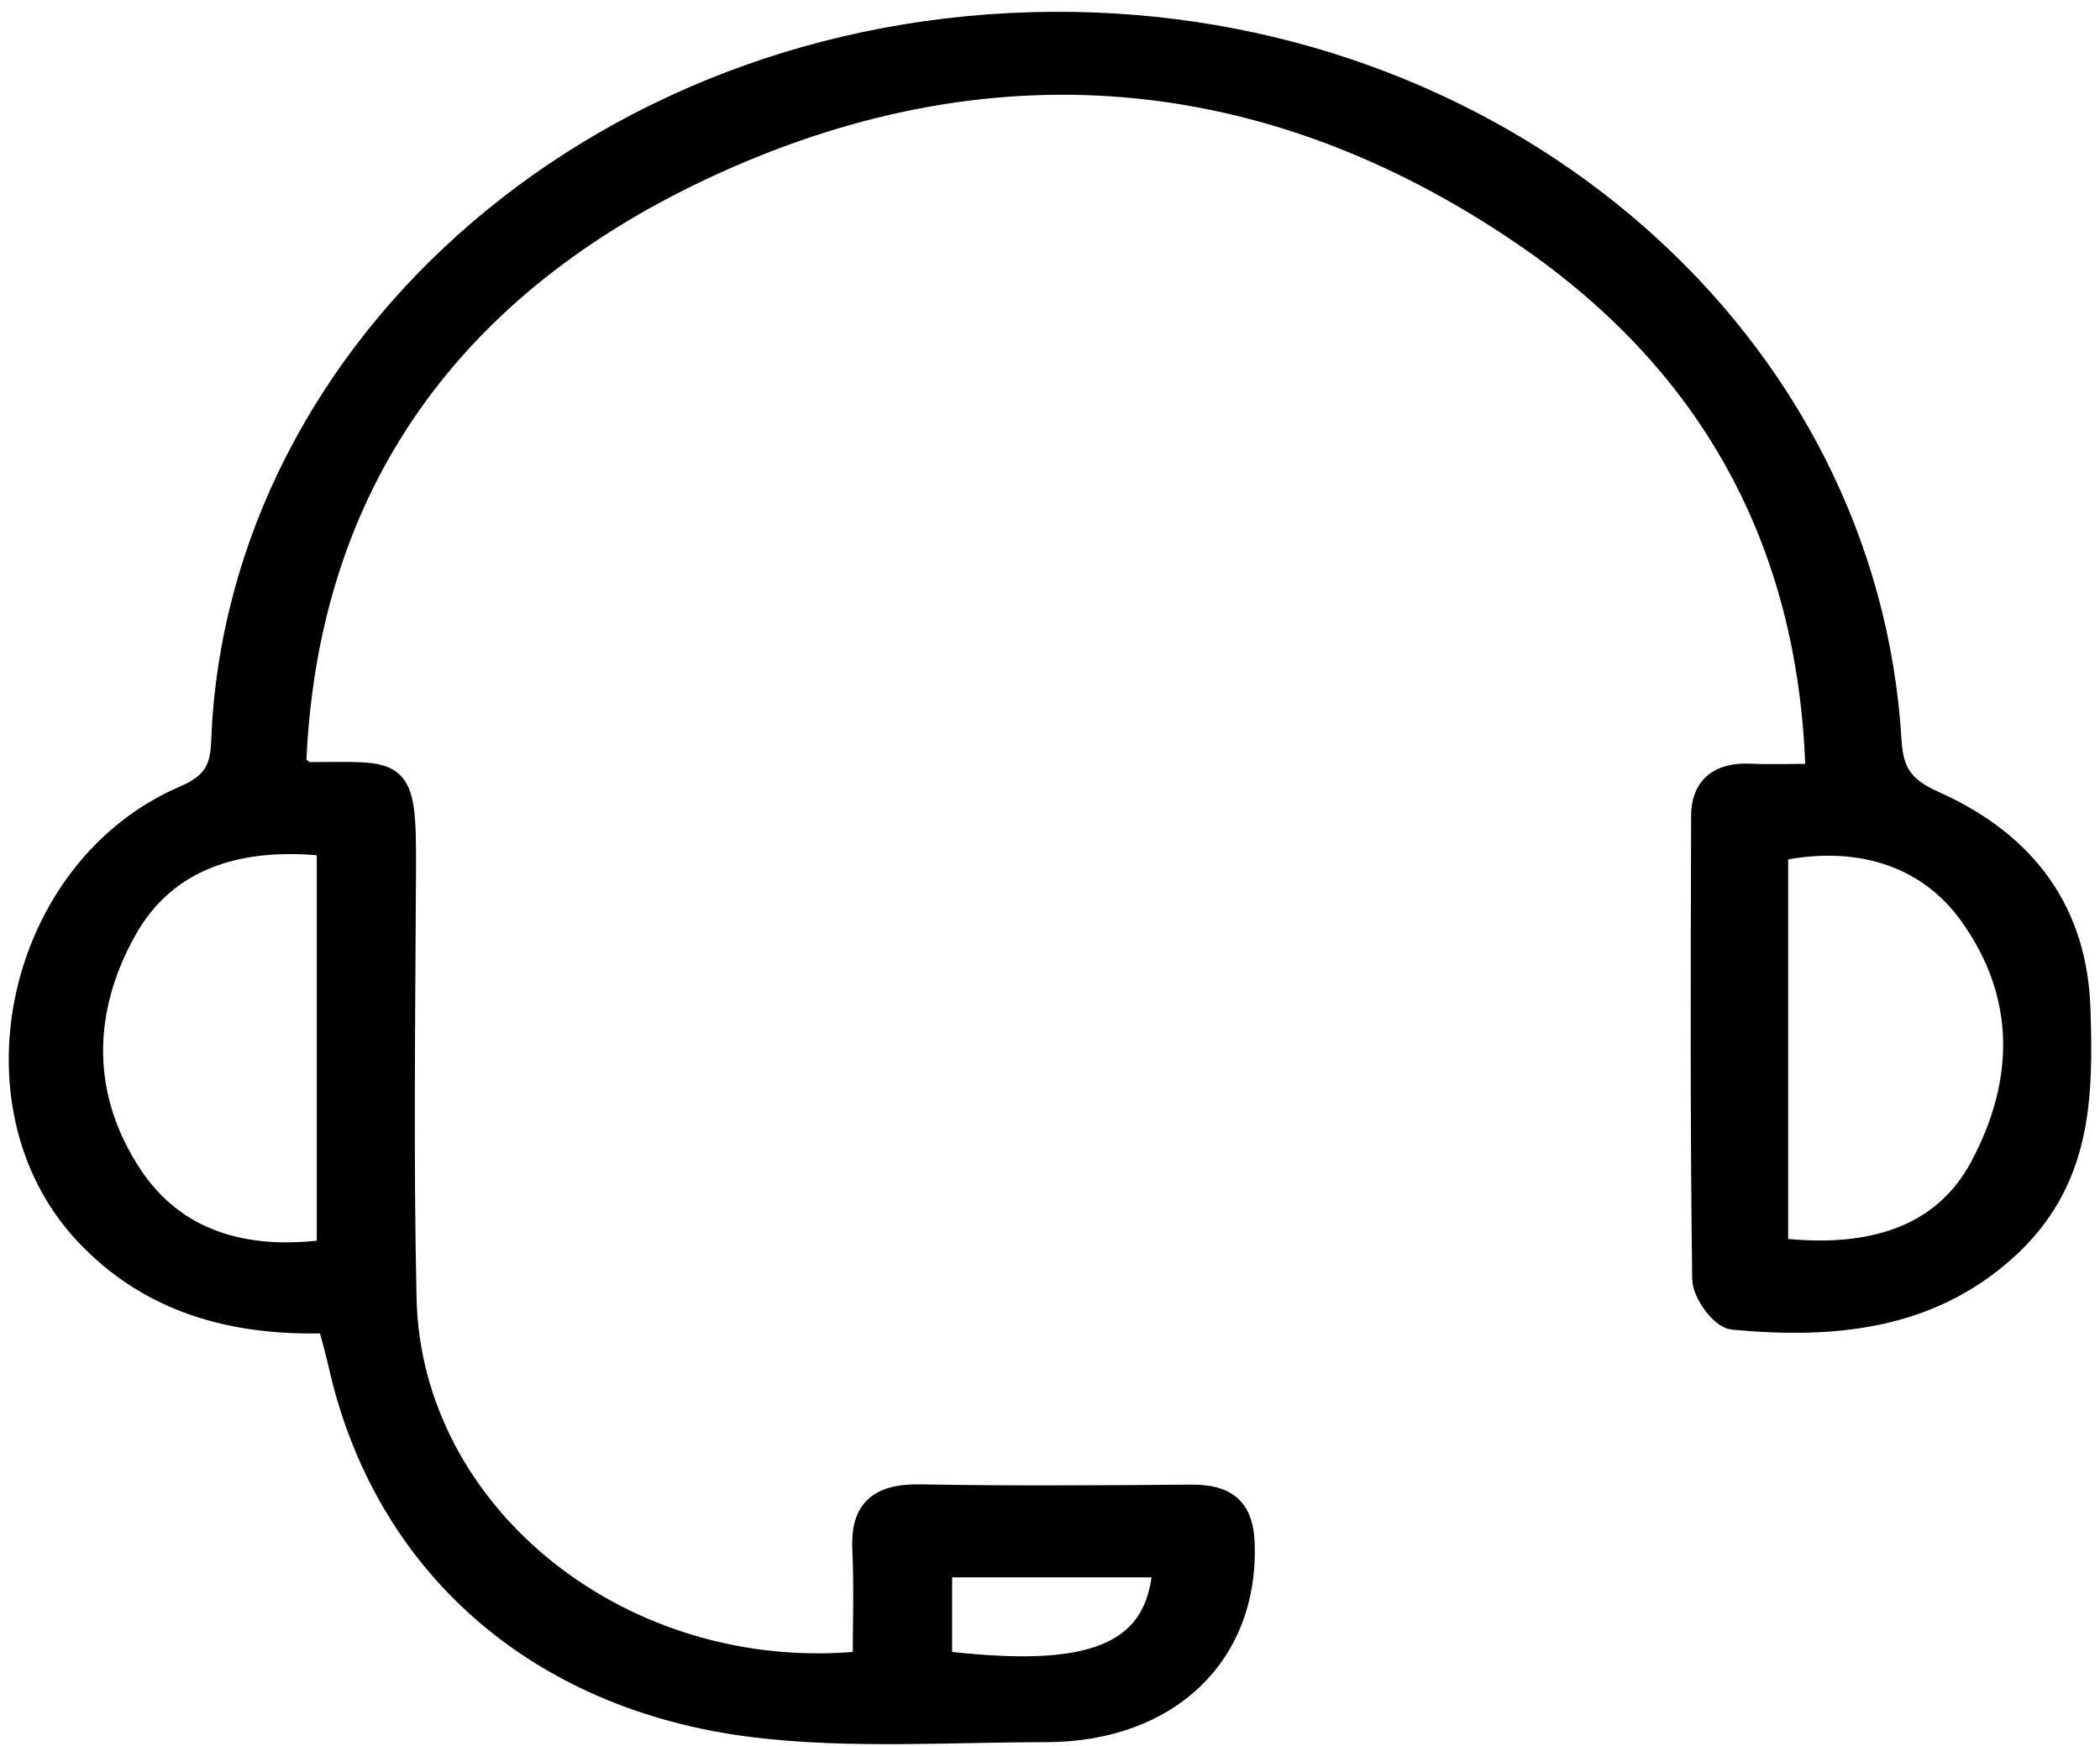 <svg width="89" height="74" viewBox="0 0 89 74" fill="none" xmlns="http://www.w3.org/2000/svg">
<path d="M13.943 56.013C9.815 56.158 6.313 55.126 3.641 52.269C-1.443 46.84 0.771 36.824 7.838 33.794C9.125 33.241 9.409 32.553 9.45 31.432C10.088 14.589 25.891 0.677 45.526 1.006C63.956 1.313 79.087 14.506 80.09 31.401C80.171 32.756 80.606 33.424 81.962 34.029C85.928 35.801 87.974 38.763 88.096 42.789C88.212 46.481 88.189 50.084 84.948 52.978C81.684 55.893 77.672 56.258 73.458 55.867C72.965 55.82 72.223 54.792 72.217 54.208C72.13 47.669 72.153 41.125 72.171 34.587C72.171 33.434 72.82 32.808 74.188 32.871C75.023 32.913 75.858 32.876 77.023 32.876C76.785 23.391 72.872 15.596 64.617 9.948C53.77 2.528 41.816 1.444 29.729 7.138C18.534 12.41 12.911 21.144 12.476 32.449C12.783 32.657 12.905 32.803 13.027 32.803C16.917 32.819 17.154 32.376 17.131 36.865C17.102 42.924 17.021 48.989 17.154 55.043C17.357 64.277 26.407 71.536 36.639 70.483C36.639 68.913 36.697 67.296 36.622 65.68C36.546 64.136 37.149 63.391 38.987 63.422C42.813 63.49 46.645 63.464 50.471 63.433C52.031 63.417 52.622 64.032 52.674 65.419C52.854 70.097 49.515 73.345 44.326 73.35C40.193 73.35 36.007 73.642 31.943 73.142C22.702 72.005 16.308 66.207 14.424 57.869C14.302 57.332 14.151 56.8 13.948 56.013H13.943ZM13.925 53.035V35.801C10.07 35.363 6.974 36.391 5.293 39.415C3.386 42.831 3.322 46.496 5.542 49.854C7.357 52.592 10.296 53.536 13.925 53.035ZM75.284 52.967C79.365 53.463 82.409 52.409 83.974 49.495C85.893 45.917 85.997 42.173 83.499 38.716C81.661 36.177 78.646 35.29 75.284 36.02V52.967ZM39.851 70.472C45.376 71.119 49.138 70.67 49.347 66.363H39.851V70.472Z" fill="black" stroke="black" stroke-miterlimit="10"/>
</svg>
